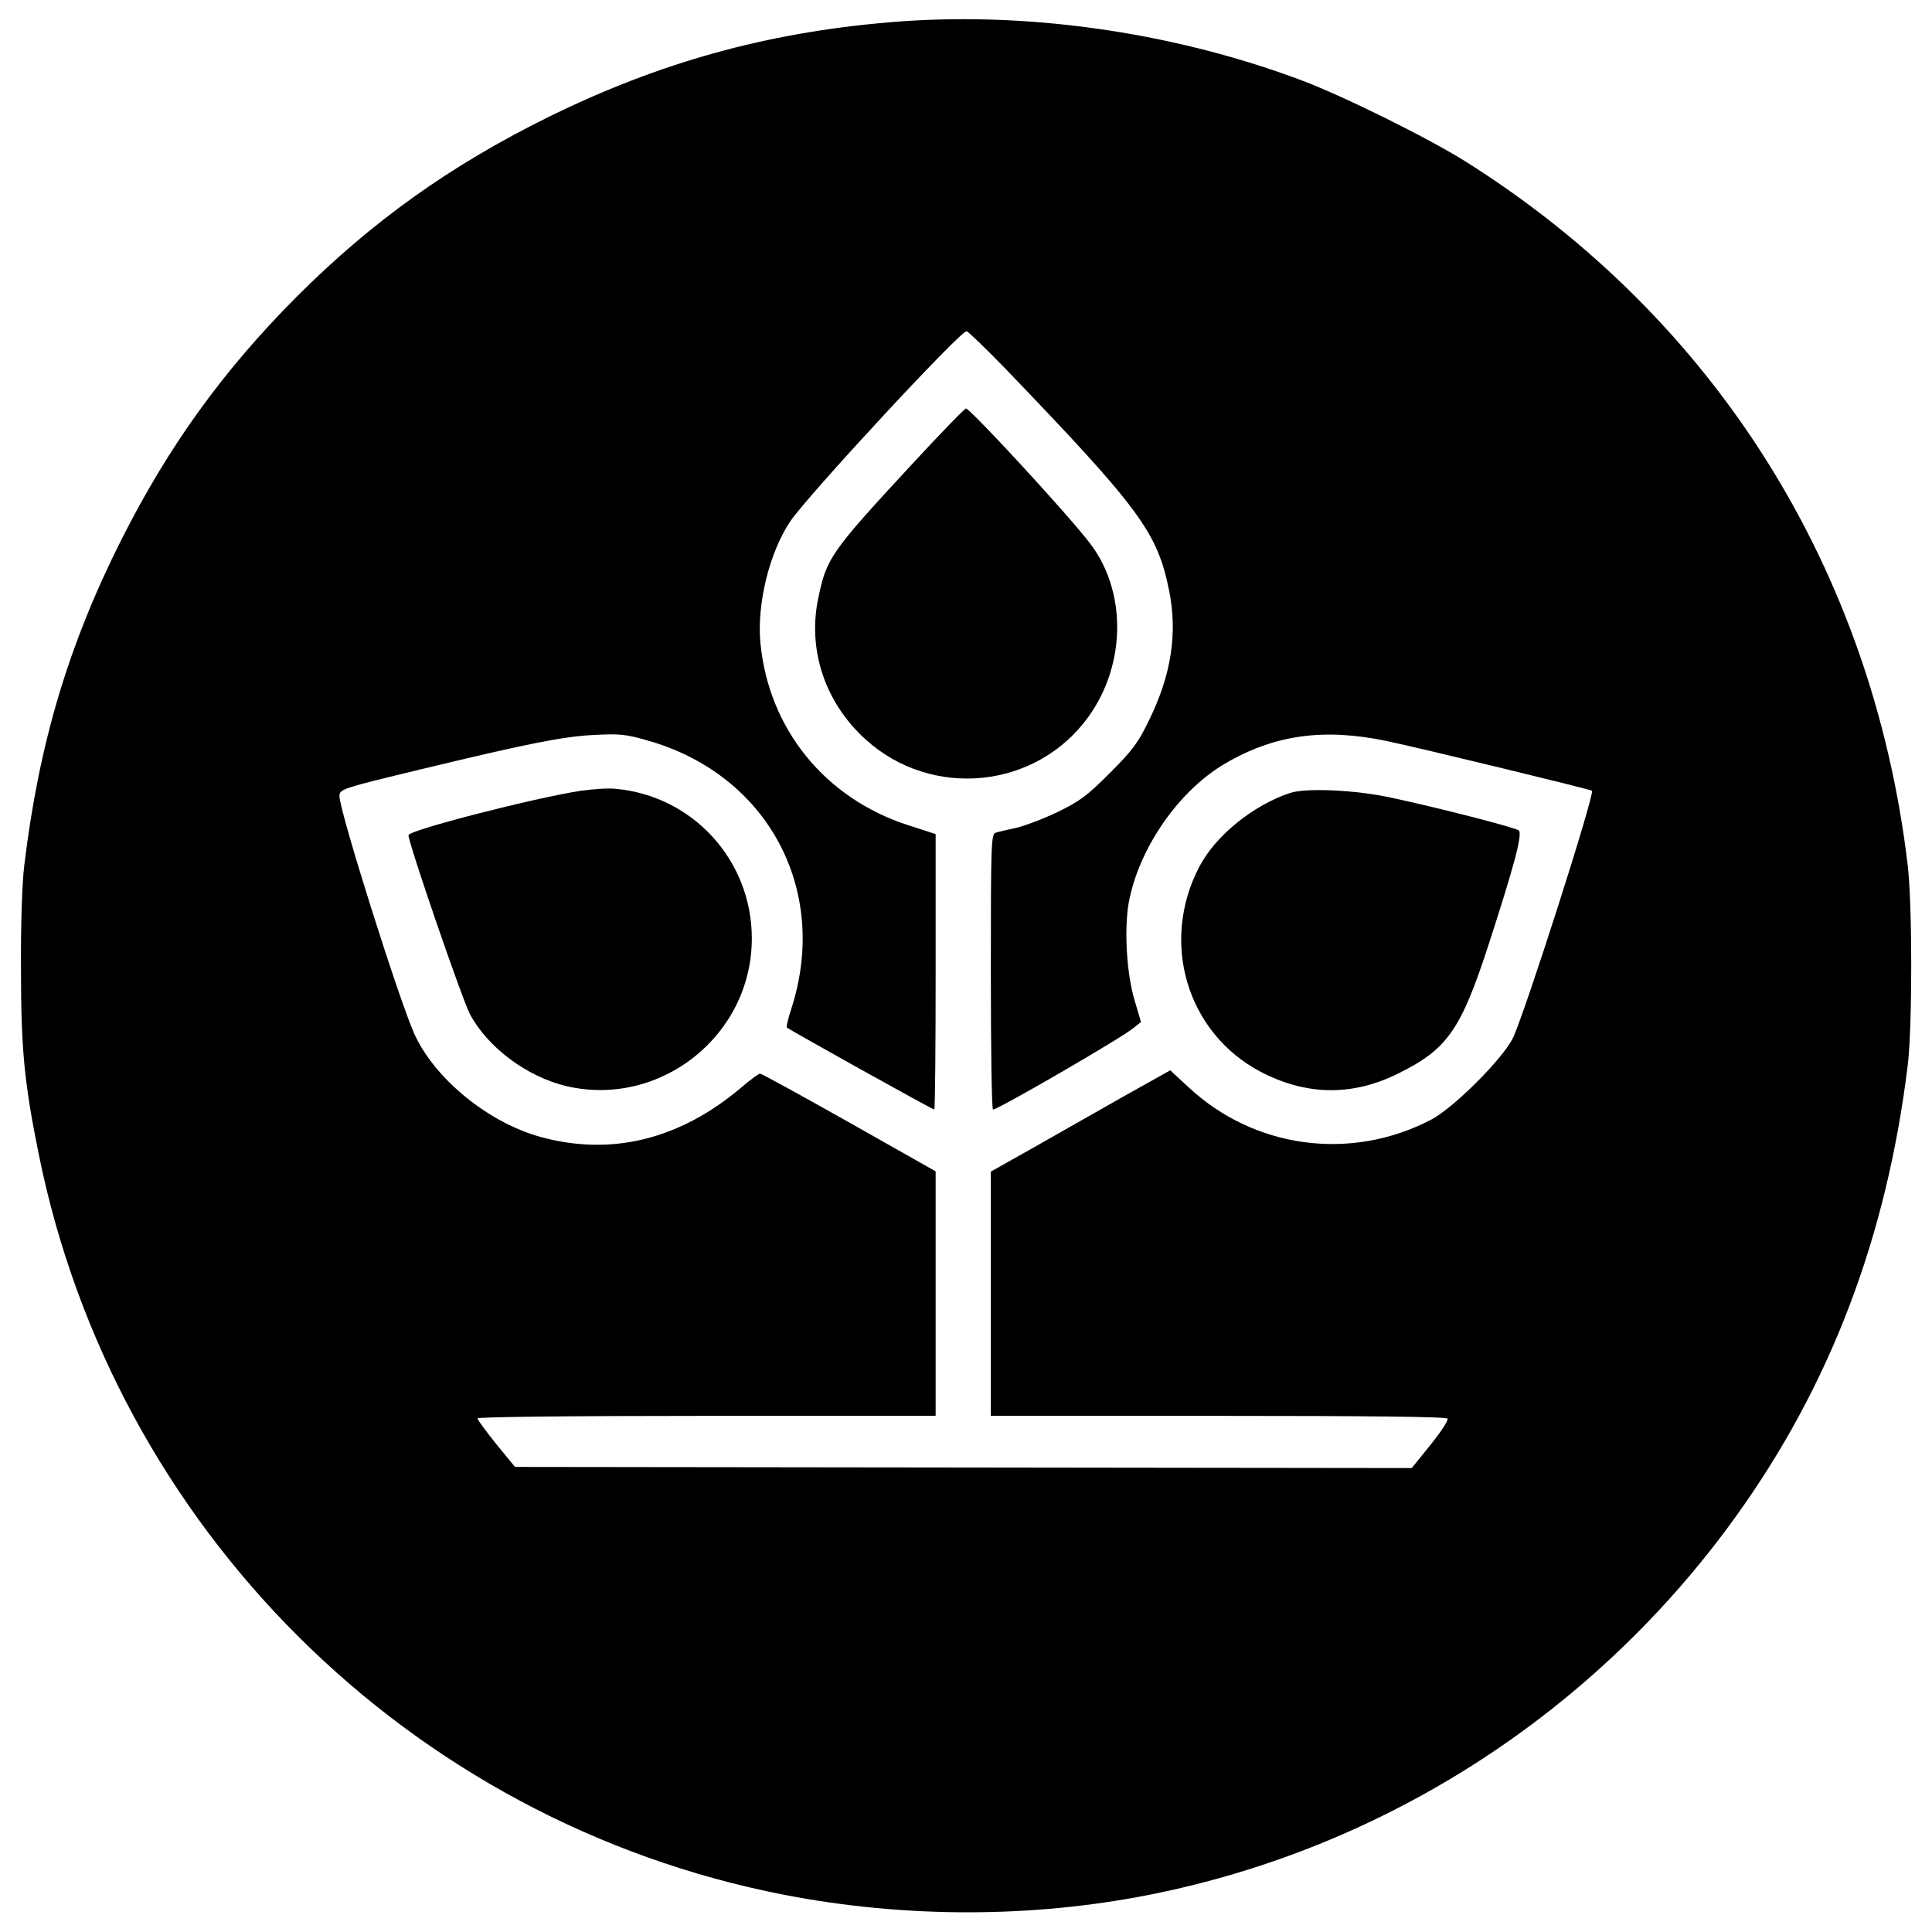 <?xml version="1.0" standalone="no"?>
<!DOCTYPE svg PUBLIC "-//W3C//DTD SVG 20010904//EN"
 "http://www.w3.org/TR/2001/REC-SVG-20010904/DTD/svg10.dtd">
<svg version="1.0" xmlns="http://www.w3.org/2000/svg"
 width="700pt" height="700pt" viewBox="0 0 700 700"
 preserveAspectRatio="xMidYMid meet">
<g transform="translate(0,700) scale(0.1,-0.1)"
fill="#000000" stroke="none">
<path d="M3220 6919 c-446 -38 -833 -146 -1235 -344 -354 -175 -637 -377 -910
-650 -267 -268 -464 -541 -635 -880 -192 -381 -299 -740 -352 -1180 -8 -66
-13 -215 -12 -375 0 -290 12 -414 64 -670 273 -1356 1342 -2420 2700 -2685
438 -85 900 -85 1330 1 851 170 1609 660 2119 1369 342 475 547 1013 623 1635
17 137 17 582 0 725 -127 1070 -696 1978 -1599 2548 -138 87 -453 243 -608
300 -469 174 -1001 248 -1485 206z m424 -1256 c487 -507 549 -591 592 -803 31
-155 8 -305 -73 -470 -39 -81 -60 -109 -142 -191 -84 -84 -109 -102 -191 -142
-52 -25 -120 -50 -150 -57 -30 -6 -63 -14 -72 -17 -17 -4 -18 -37 -18 -504 0
-274 3 -499 8 -499 18 0 457 254 507 294 l29 23 -23 78 c-29 96 -38 254 -22
351 35 197 180 408 349 507 179 105 358 130 587 82 124 -26 738 -175 743 -180
11 -11 -242 -802 -286 -895 -36 -75 -215 -254 -297 -297 -292 -152 -642 -104
-880 119 l-65 60 -168 -94 c-92 -52 -238 -135 -324 -184 l-158 -89 0 -442 0
-443 824 0 c541 0 827 -3 831 -10 3 -6 -24 -48 -62 -95 l-68 -84 -1625 2
-1624 2 -68 83 c-37 46 -68 88 -68 93 0 5 323 9 830 9 l830 0 0 443 0 443
-313 177 c-172 97 -318 177 -323 177 -5 0 -37 -23 -69 -51 -223 -188 -470
-249 -728 -178 -186 52 -377 206 -453 367 -52 109 -274 812 -274 867 0 26 6
28 305 100 373 90 508 117 616 122 95 5 116 3 199 -21 432 -124 655 -540 518
-968 -12 -37 -20 -69 -17 -71 19 -14 527 -297 534 -297 3 0 5 225 5 499 l0
499 -99 32 c-302 97 -507 350 -536 662 -13 140 33 328 109 440 62 92 614 688
638 688 5 0 69 -62 142 -137z"/>
<path d="M3308 5322 c-298 -322 -313 -343 -343 -488 -40 -188 24 -379 170
-512 241 -220 622 -181 810 83 136 190 137 455 3 628 -81 106 -433 487 -448
487 -5 0 -91 -89 -192 -198z"/>
<path d="M2105 4135 c-165 -25 -625 -143 -625 -161 0 -29 194 -594 223 -649
64 -120 206 -226 348 -260 341 -80 673 183 673 535 0 283 -214 517 -494 542
-25 3 -81 -1 -125 -7z"/>
<path d="M4674 4127 c-134 -45 -268 -153 -328 -266 -144 -274 -46 -603 221
-744 166 -87 333 -89 498 -7 179 88 228 158 329 469 91 281 123 398 109 412
-10 10 -290 82 -463 119 -128 28 -307 36 -366 17z"/>
</g>
</svg>
